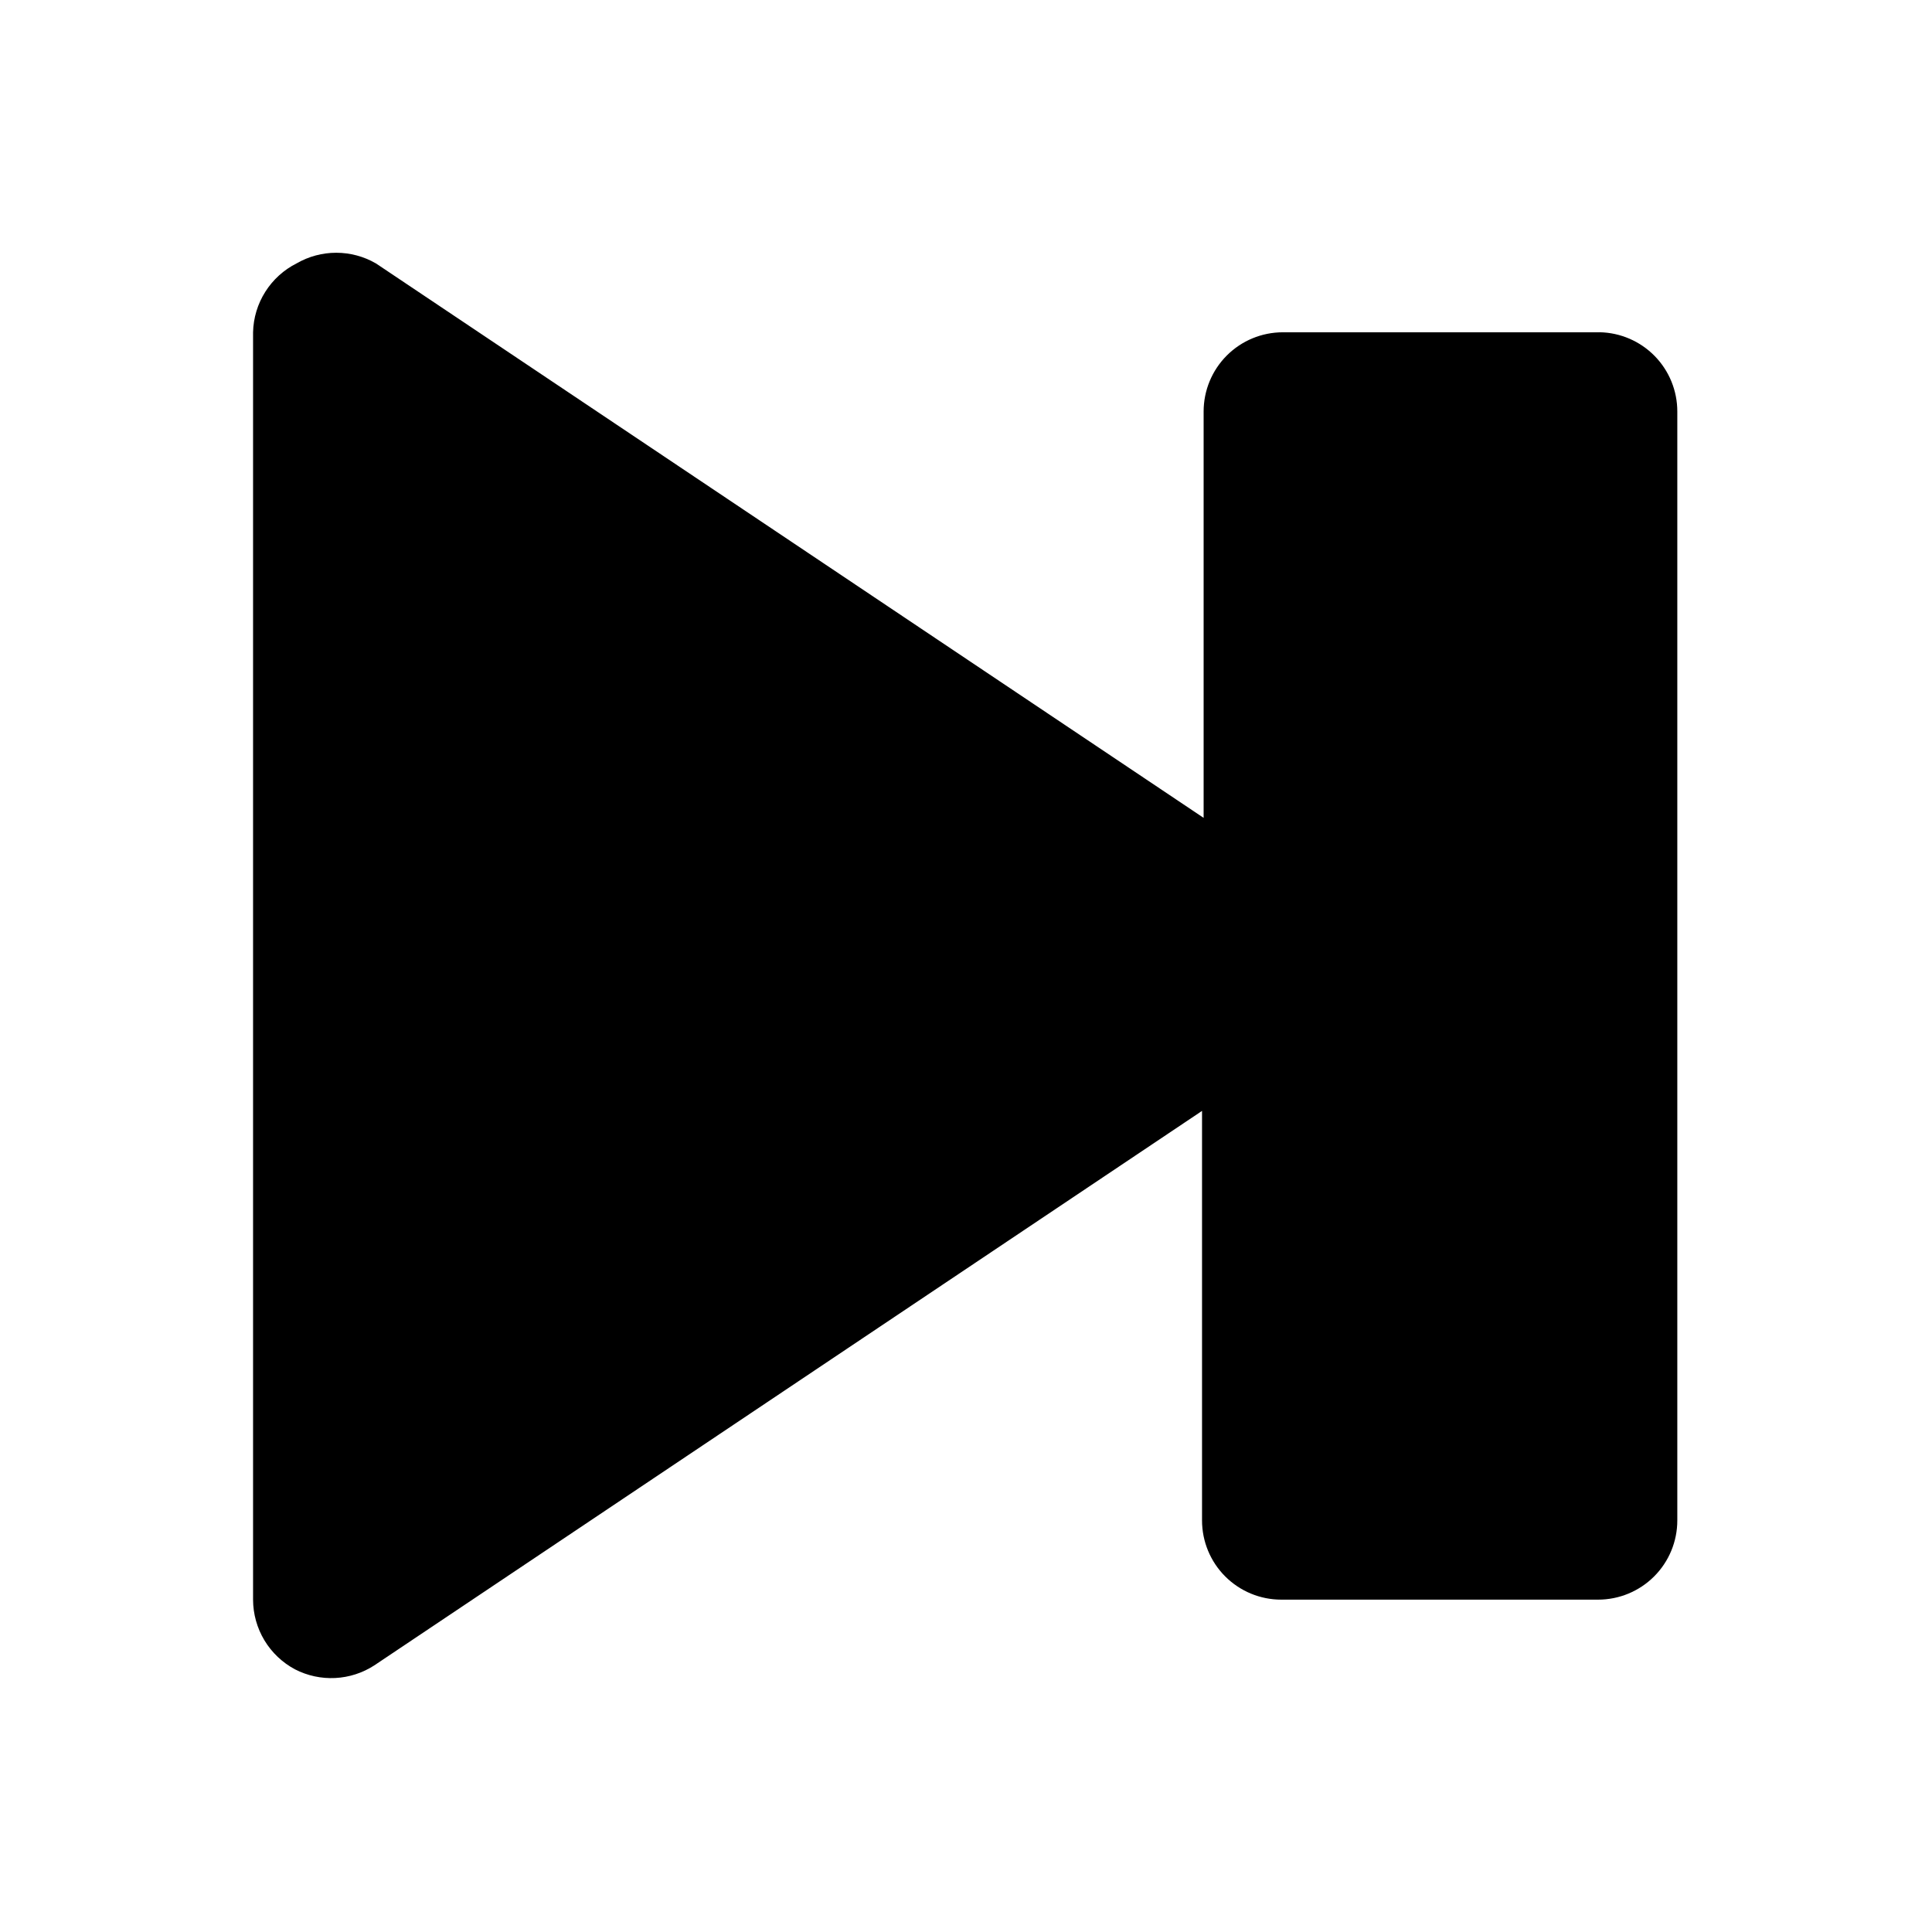 <?xml version="1.0" encoding="UTF-8"?>
<!-- Uploaded to: SVG Repo, www.svgrepo.com, Generator: SVG Repo Mixer Tools -->
<svg fill="#000000" width="800px" height="800px" version="1.1" viewBox="144 144 512 512" xmlns="http://www.w3.org/2000/svg">
 <path d="m567.93 232.06h-83.969c-5.566 0-10.906 2.211-14.84 6.148-3.938 3.938-6.148 9.277-6.148 14.844v107.69l-219.37-146.95v0.004c-3.191-1.844-6.812-2.812-10.496-2.812-3.688 0-7.305 0.969-10.496 2.812-3.402 1.711-6.269 4.312-8.305 7.531-2.035 3.215-3.156 6.926-3.242 10.73v335.87c0.008 3.801 1.051 7.523 3.008 10.777 1.961 3.25 4.766 5.914 8.117 7.695 3.281 1.688 6.953 2.477 10.637 2.293 3.688-0.184 7.258-1.336 10.355-3.34l219.37-146.95v108.53c0 5.57 2.211 10.91 6.148 14.844 3.938 3.938 9.277 6.148 14.844 6.148h83.969c5.566 0 10.906-2.211 14.844-6.148 3.938-3.934 6.148-9.273 6.148-14.844v-293.89c0-5.496-2.152-10.773-6-14.699-3.848-3.922-9.078-6.184-14.574-6.293z"/>
</svg>